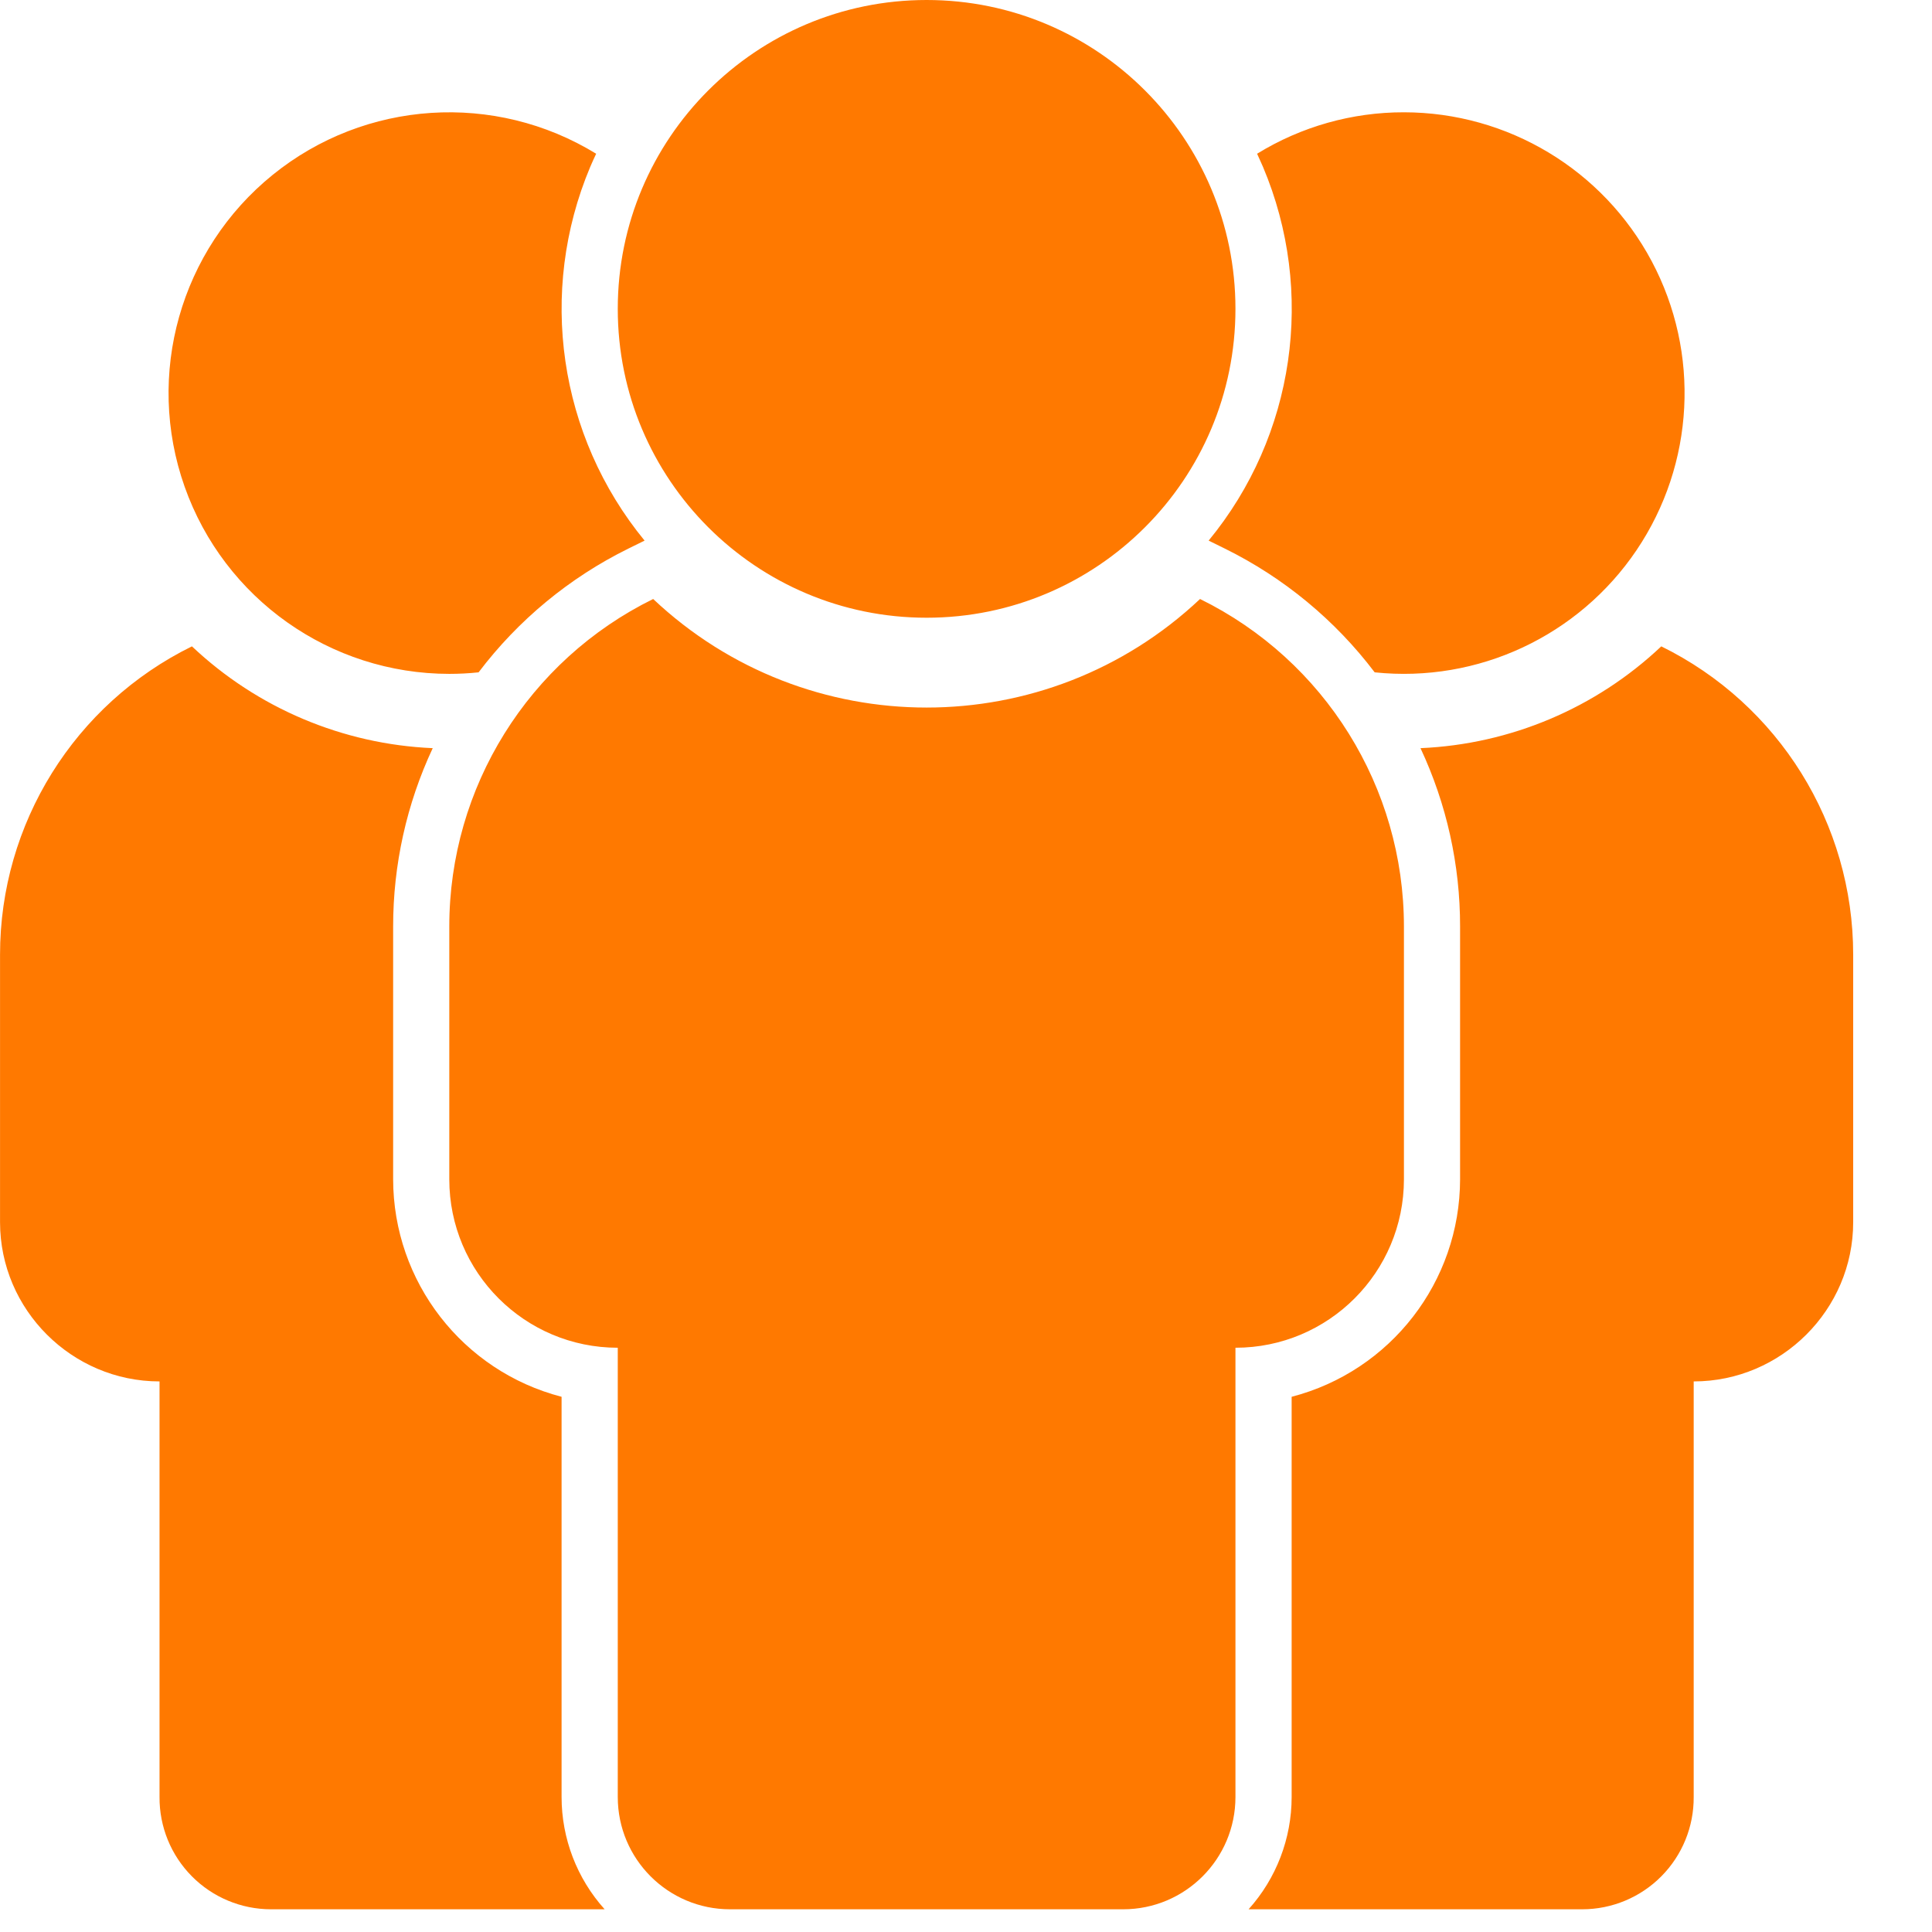 <?xml version="1.0" encoding="utf-8" ?>
<svg xmlns="http://www.w3.org/2000/svg" xmlns:xlink="http://www.w3.org/1999/xlink" width="49" height="49">
	<path fill="#FF7900" transform="translate(0.001 0)" d="M14.242 45.576L14.242 35.426C11.729 34.773 9.973 32.506 9.97 29.909L9.97 23.5C9.969 21.936 10.311 20.391 10.974 18.975C8.694 18.877 6.525 17.96 4.867 16.393C1.887 17.859 -0.001 20.891 1.4340185e-07 24.212L1.4340185e-07 30.998C1.4340185e-07 33.219 1.824 35.036 4.045 35.036L4.045 45.576C4.04 46.329 4.335 47.053 4.865 47.587C5.395 48.122 6.117 48.423 6.87 48.424L15.334 48.424C14.631 47.642 14.242 46.628 14.242 45.576L14.242 45.576ZM42.133 16.393C40.475 17.96 38.306 18.877 36.026 18.975C36.689 20.391 37.032 21.936 37.03 23.5L37.03 29.909C37.027 32.506 35.271 34.773 32.758 35.426L32.758 45.576C32.758 46.628 32.369 47.642 31.666 48.424L40.13 48.424C40.883 48.423 41.605 48.122 42.135 47.587C42.665 47.053 42.96 46.329 42.955 45.576L42.955 35.036C45.176 35.036 47 33.219 47 30.998L47 24.212C47.001 20.891 45.113 17.859 42.133 16.393L42.133 16.393ZM35.606 2.848C34.291 2.846 33.002 3.21 31.882 3.899C31.933 4.008 31.982 4.118 32.03 4.229C33.371 7.4 32.841 11.053 30.653 13.711L31.065 13.914C32.558 14.651 33.859 15.725 34.864 17.052C37.482 17.326 40.037 16.132 41.508 13.95C42.979 11.767 43.126 8.951 41.891 6.627C40.655 4.303 38.238 2.85 35.606 2.848ZM31.333 7.833C31.333 12.16 27.826 15.667 23.5 15.667C19.174 15.667 15.667 12.16 15.667 7.833C15.667 3.507 19.174 0 23.5 0C27.826 0 31.333 3.507 31.333 7.833ZM30.435 15.192C26.541 18.863 20.459 18.863 16.565 15.192C13.399 16.749 11.393 19.971 11.394 23.5L11.394 29.909C11.394 32.269 13.307 34.182 15.667 34.182L15.667 45.576C15.667 47.149 16.942 48.424 18.515 48.424L28.485 48.424C30.058 48.424 31.333 47.149 31.333 45.576L31.333 34.182C33.693 34.182 35.606 32.269 35.606 29.909L35.606 23.5C35.607 19.971 33.601 16.749 30.435 15.192ZM12.137 17.052C13.142 15.725 14.442 14.651 15.935 13.914L16.347 13.711C14.164 11.051 13.634 7.4 14.97 4.229C15.018 4.118 15.067 4.008 15.119 3.899C12.547 2.322 9.261 2.536 6.916 4.434C4.571 6.332 3.676 9.501 4.682 12.345C5.688 15.189 8.377 17.09 11.394 17.091C11.642 17.091 11.89 17.078 12.137 17.052L12.137 17.052Z"/>
</svg>

